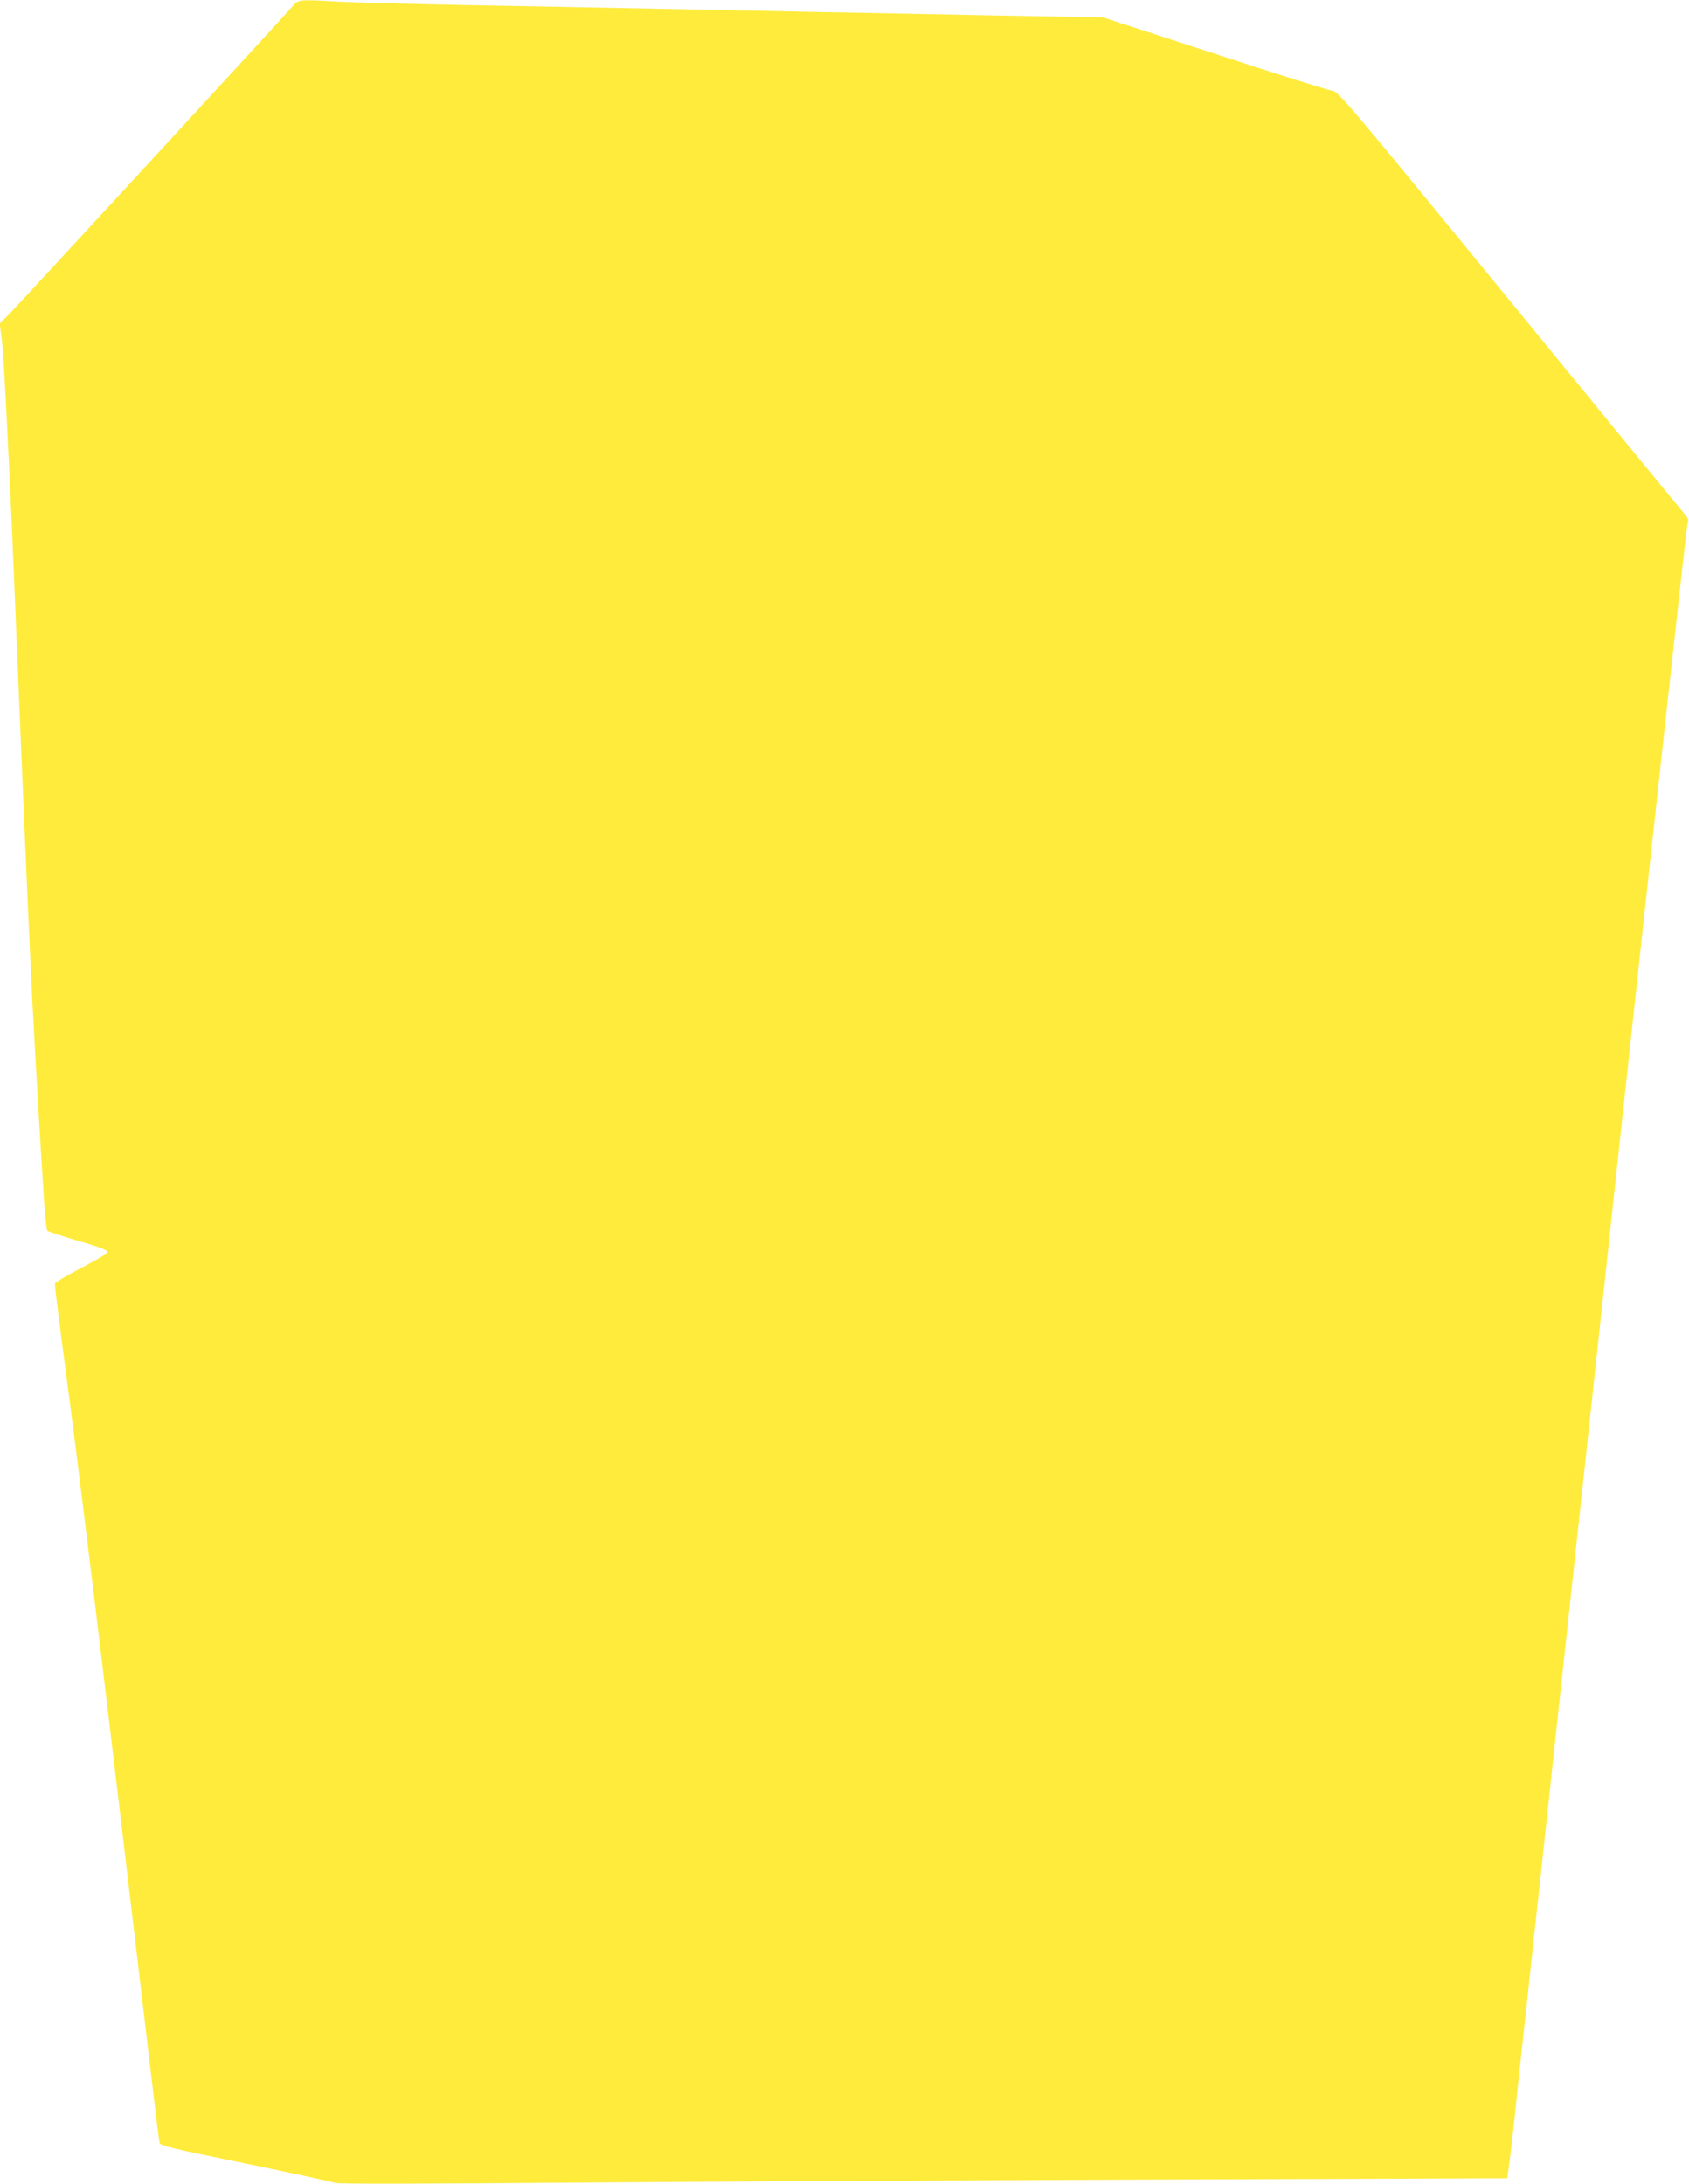 <?xml version="1.0" standalone="no"?>
<!DOCTYPE svg PUBLIC "-//W3C//DTD SVG 20010904//EN"
 "http://www.w3.org/TR/2001/REC-SVG-20010904/DTD/svg10.dtd">
<svg version="1.0" xmlns="http://www.w3.org/2000/svg"
 width="990pt" height="1280pt" viewBox="0 0 990 1280"
 preserveAspectRatio="xMidYMid meet">
<g transform="translate(0,1280) scale(0.1,-0.1)"
fill="#ffeb3b" stroke="none">
<path d="M1704 12751 c-75 -85 -1576 -1715 -1641 -1782 l-65 -66 11 -79 c10
-72 22 -293 51 -899 10 -209 21 -481 60 -1420 27 -660 58 -1348 70 -1580 26
-481 46 -823 70 -1189 5 -77 13 -143 18 -148 5 -5 78 -29 162 -54 165 -48 193
-60 188 -76 -2 -6 -71 -46 -153 -89 -83 -43 -151 -84 -153 -92 -2 -8 20 -183
47 -389 96 -712 225 -1778 521 -4283 22 -187 42 -349 45 -361 4 -18 51 -30
507 -123 277 -57 511 -108 522 -113 12 -7 502 -6 1470 2 798 6 2340 14 3426
18 l1975 7 11 85 c7 47 22 177 34 290 11 113 30 284 40 380 11 96 33 303 50
460 16 157 35 323 40 370 5 47 24 213 40 370 17 157 40 366 50 465 11 99 191
1764 399 3700 209 1936 385 3539 390 3562 10 38 8 44 -14 70 -14 15 -476 579
-1027 1253 -957 1169 -1005 1225 -1038 1228 -19 2 -330 99 -690 217 l-655 213
-610 11 c-335 7 -821 16 -1080 21 -975 20 -1477 30 -2030 40 -313 6 -653 15
-755 20 -255 14 -238 16 -286 -39z"/>
</g>
</svg>
